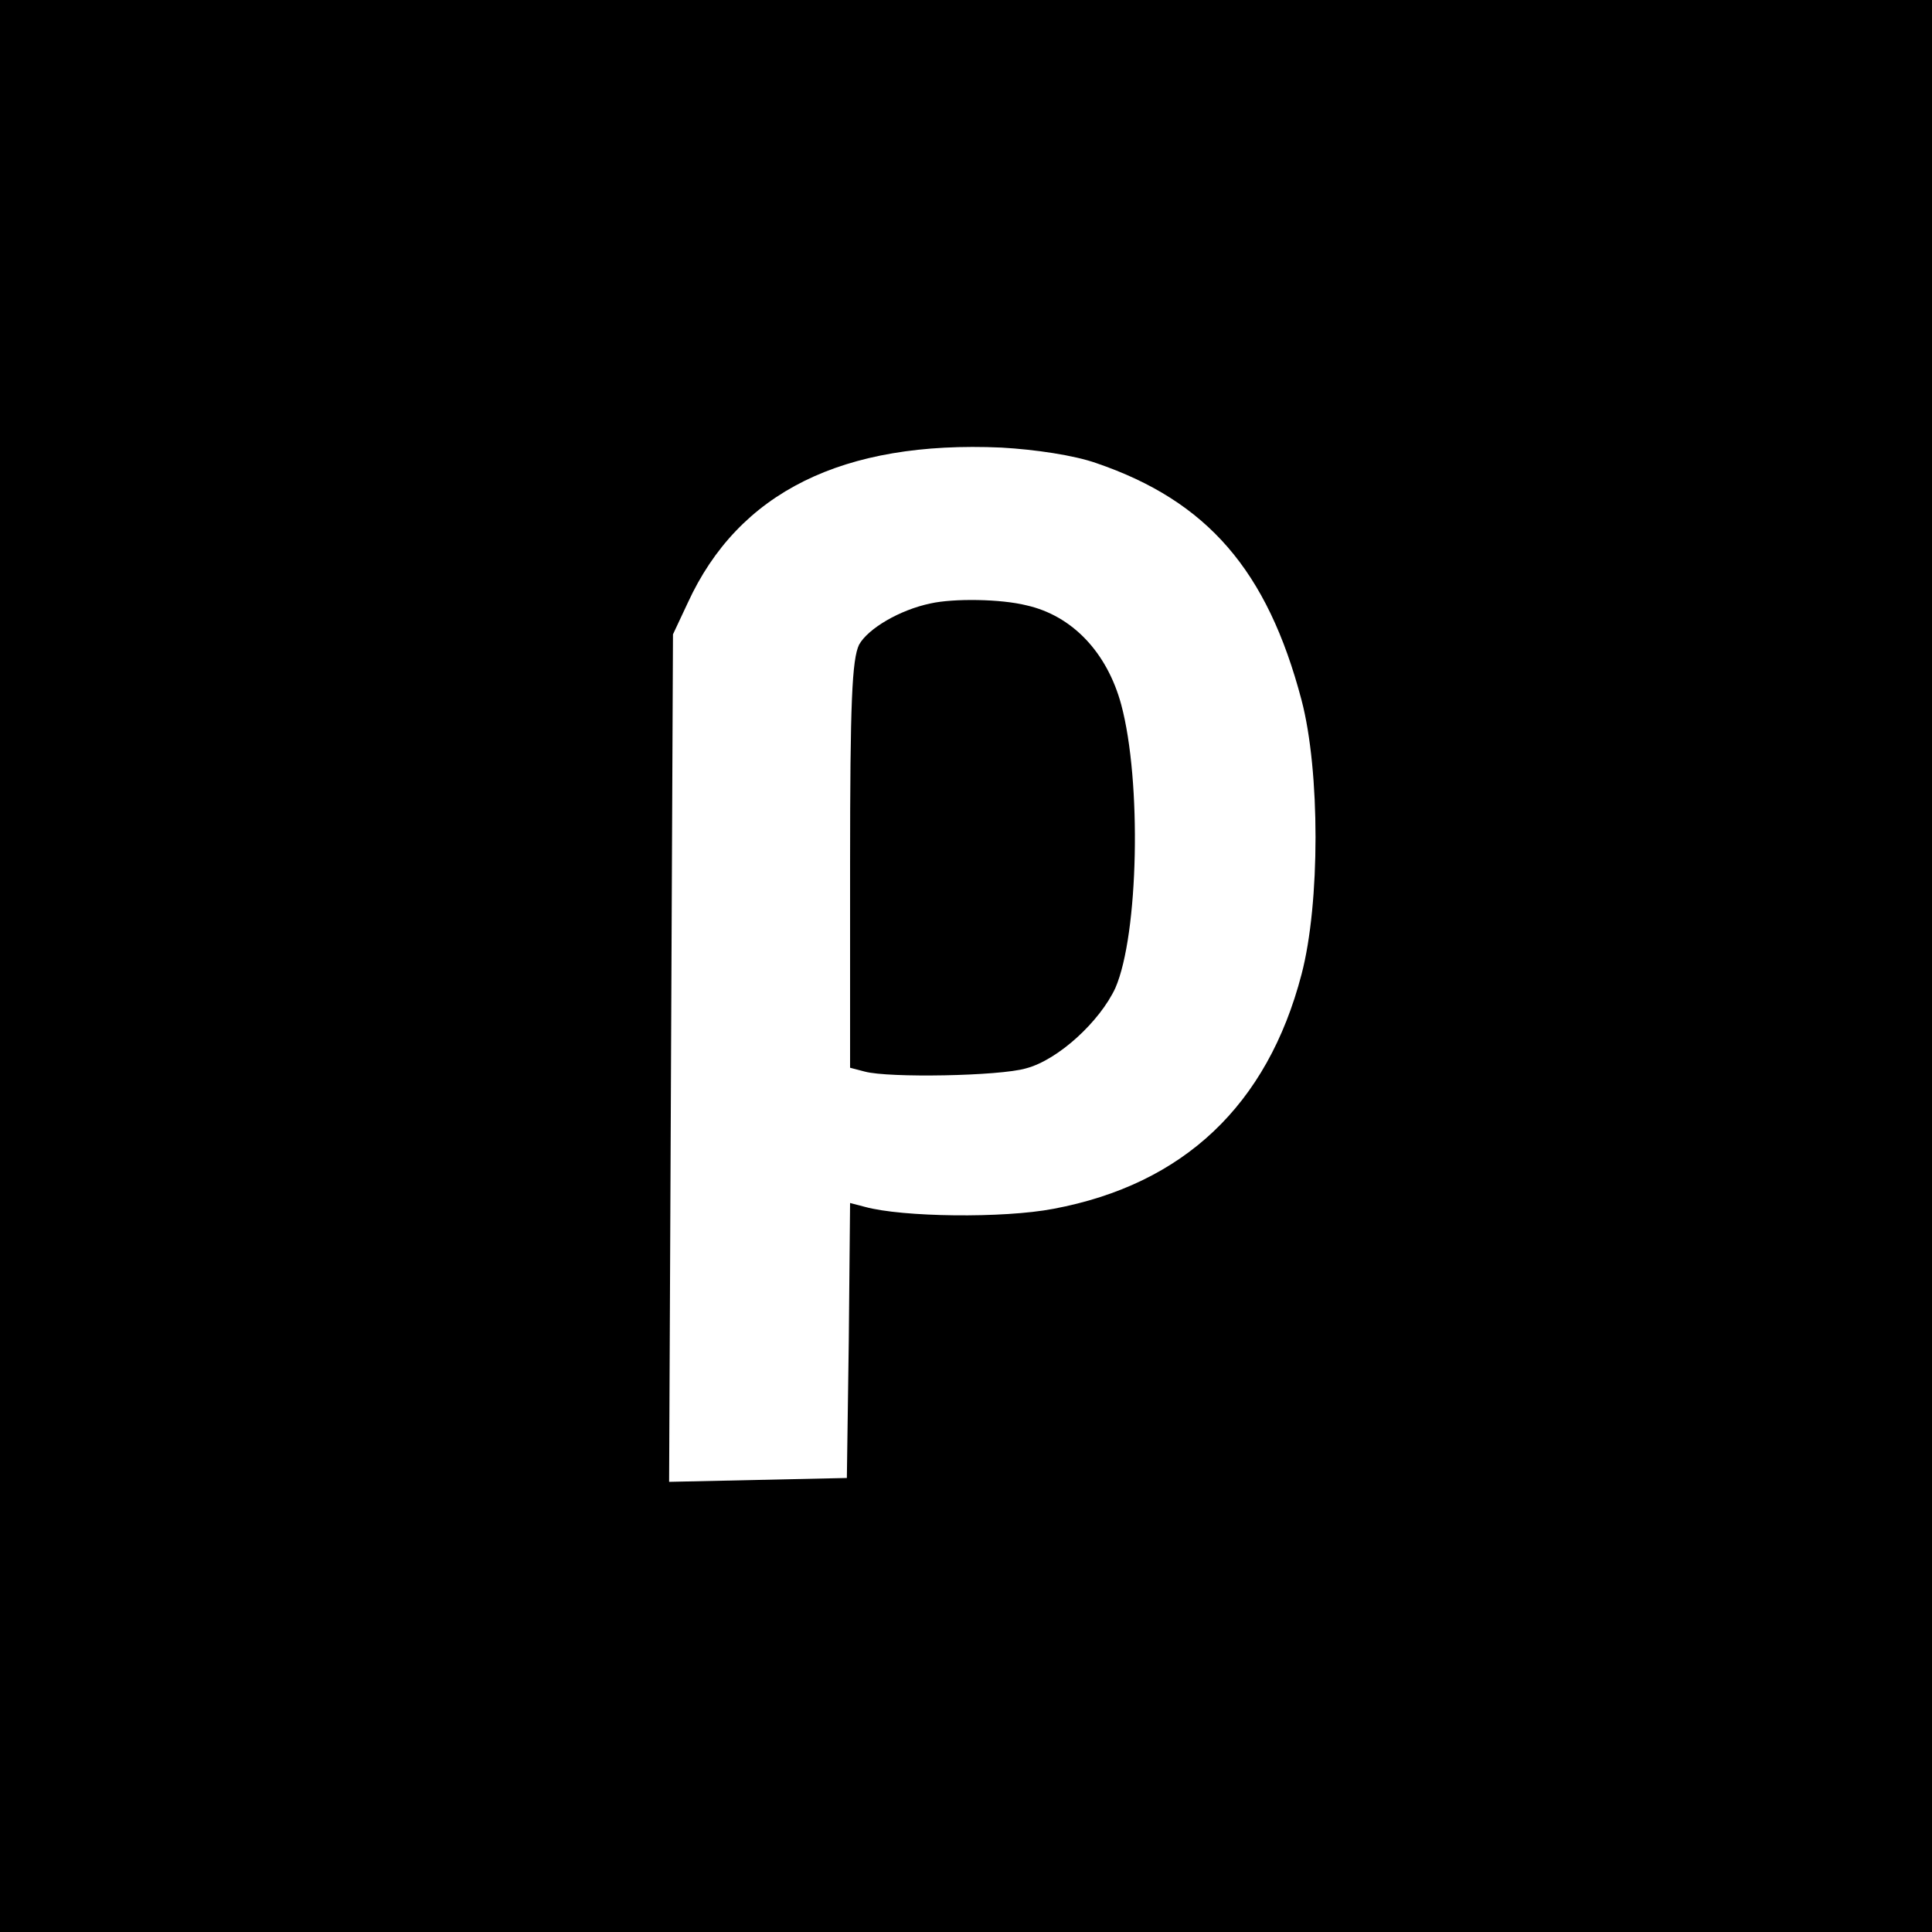 <?xml version="1.0" standalone="no"?>
<!DOCTYPE svg PUBLIC "-//W3C//DTD SVG 20010904//EN"
 "http://www.w3.org/TR/2001/REC-SVG-20010904/DTD/svg10.dtd">
<svg version="1.0" xmlns="http://www.w3.org/2000/svg"
 width="300pt" height="300pt" viewBox="0 0 300 300"
 preserveAspectRatio="xMidYMid meet">
<g transform="translate(0,300) scale(0.1,-0.1)"
fill="#000000" stroke="none">
<path d="M0 1500 l0 -1500 1500 0 1500 0 0 1500 0 1500 -1500 0 -1500 0 0
-1500z m1702 781 c173 -59 266 -167 319 -368 29 -110 29 -316 0 -426 -53 -203
-183 -326 -385 -364 -78 -15 -235 -13 -293 3 l-23 6 -2 -213 -3 -214 -138 -3
-138 -3 3 658 3 658 23 49 c79 172 241 252 487 241 53 -3 113 -12 147 -24z"/>
<path d="M1445 2063 c-48 -10 -97 -39 -111 -64 -11 -23 -14 -89 -14 -342 l0
-315 23 -6 c37 -10 209 -7 250 5 50 13 115 73 139 125 36 83 41 321 9 440 -22
81 -76 138 -147 154 -40 10 -113 11 -149 3z"/>
</g>
</svg>
